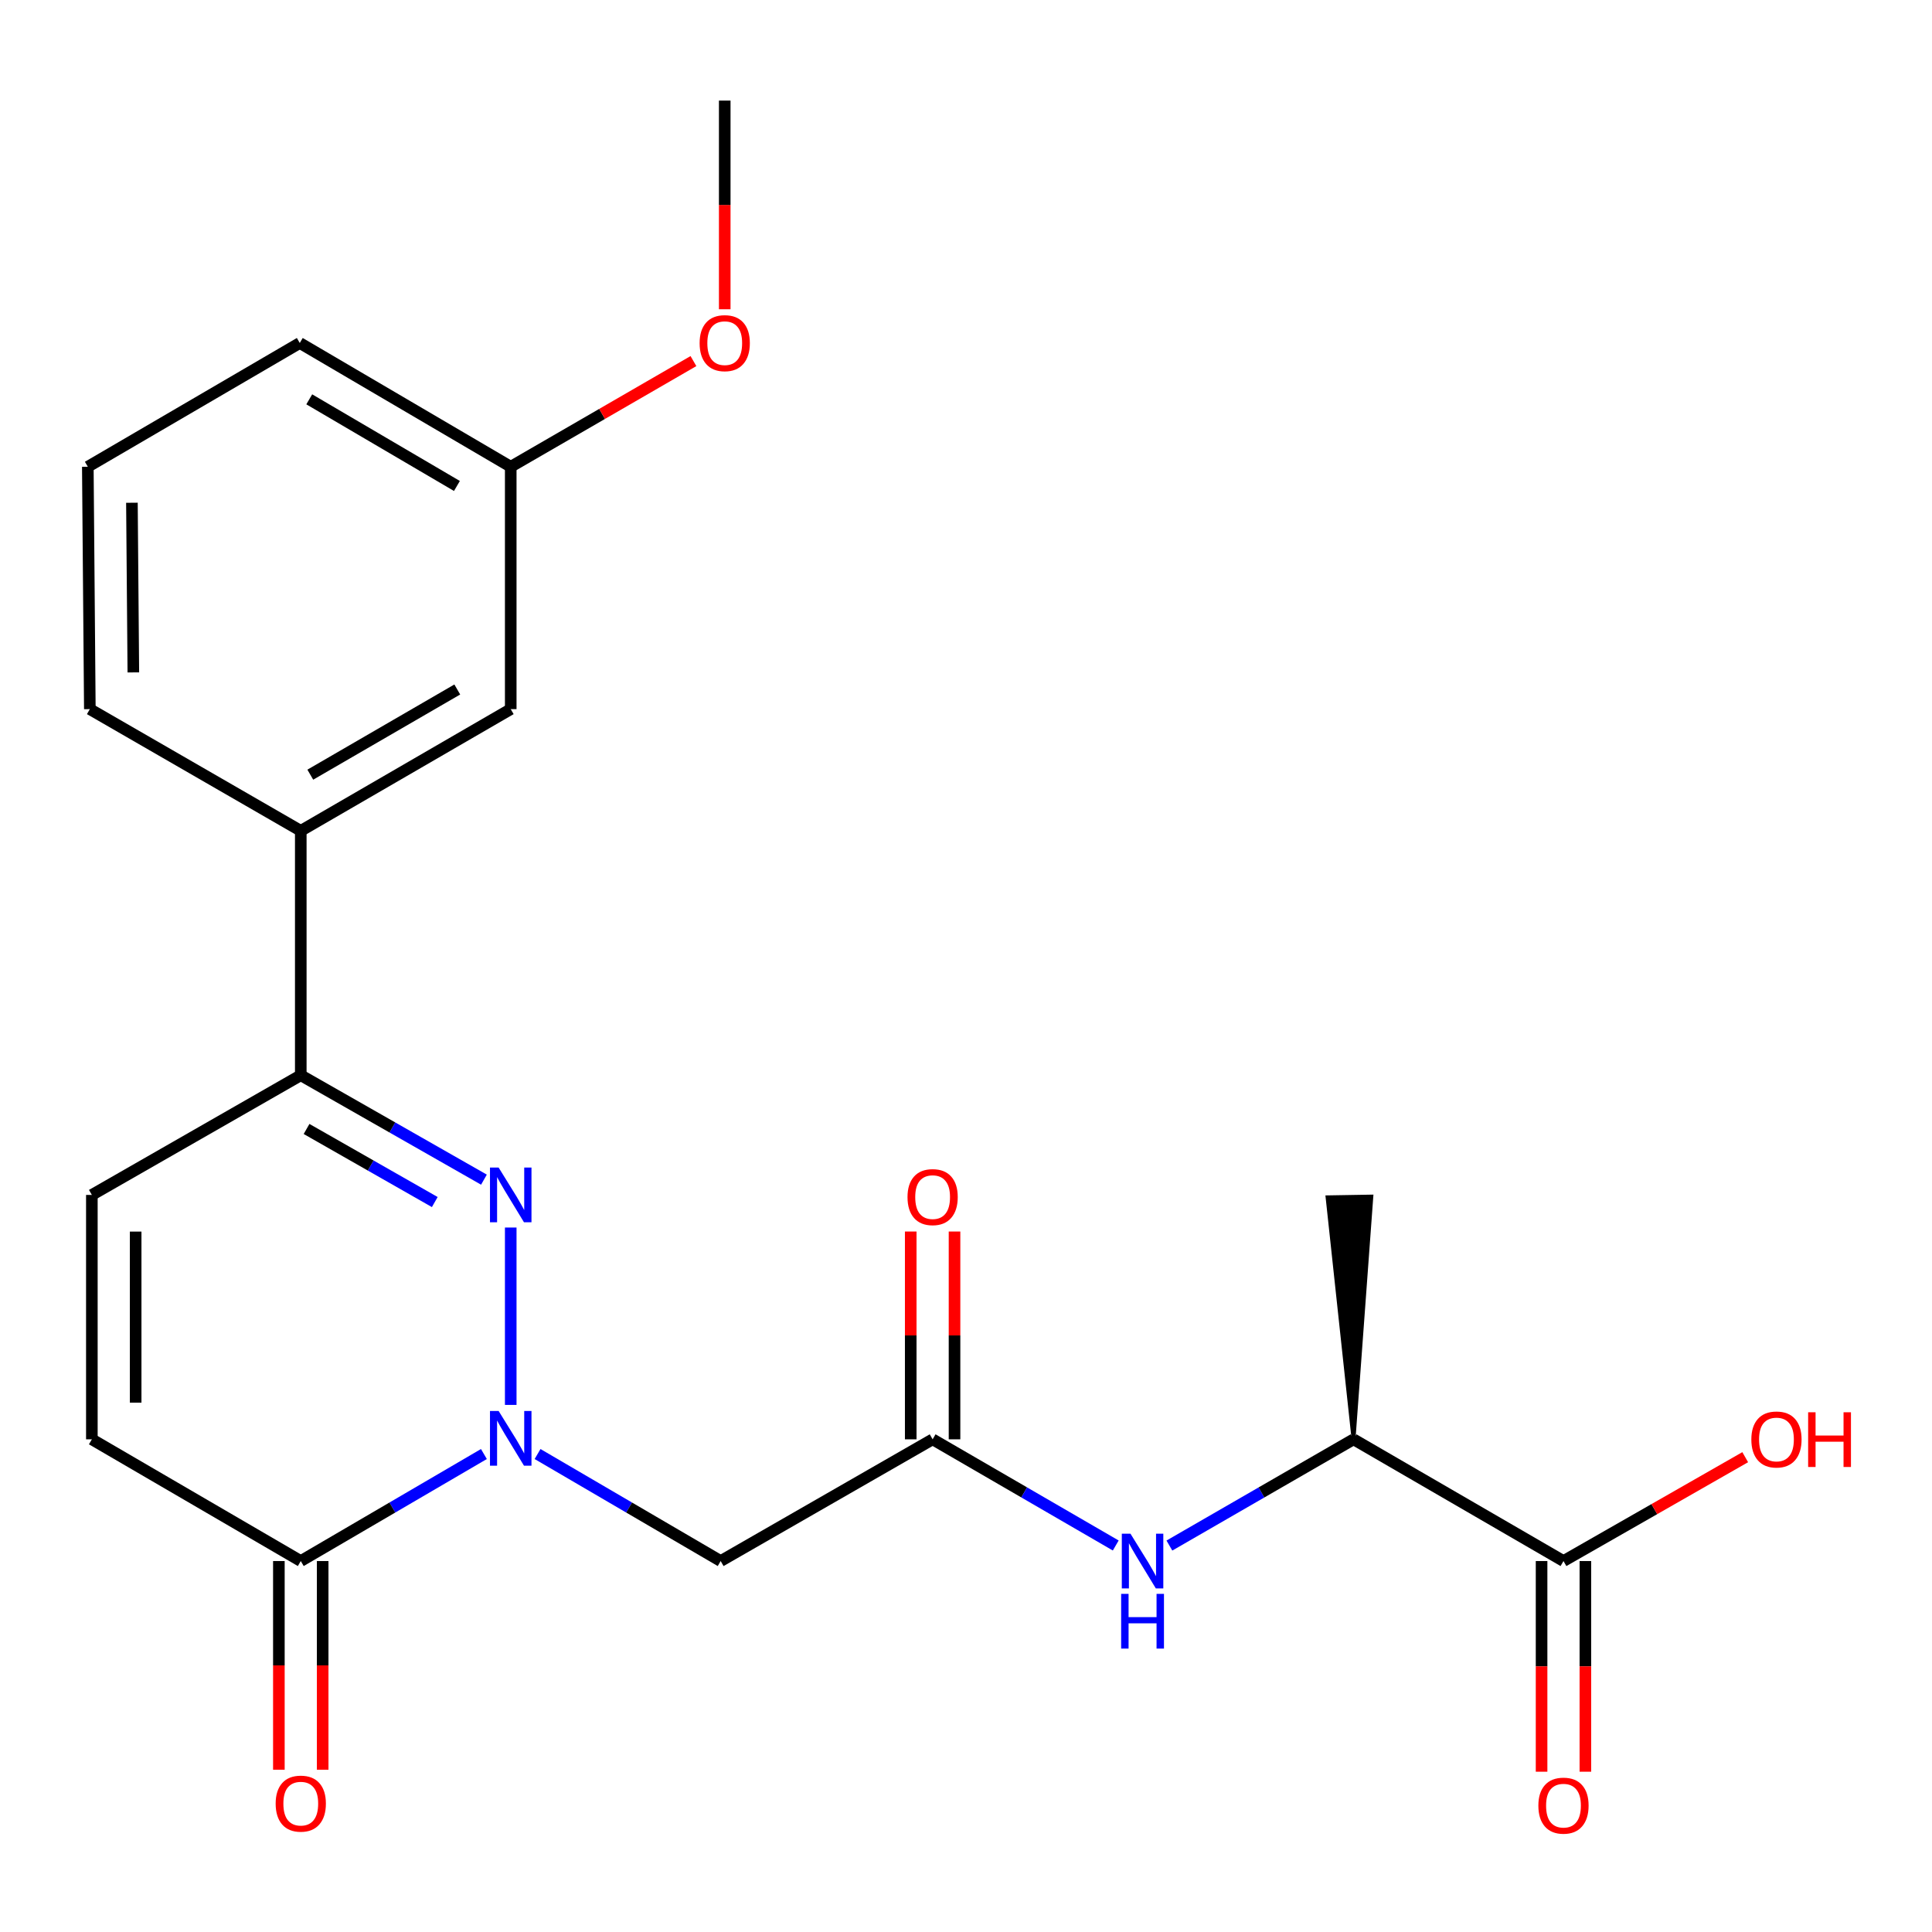<?xml version='1.0' encoding='iso-8859-1'?>
<svg version='1.1' baseProfile='full'
              xmlns='http://www.w3.org/2000/svg'
                      xmlns:rdkit='http://www.rdkit.org/xml'
                      xmlns:xlink='http://www.w3.org/1999/xlink'
                  xml:space='preserve'
width='1000px' height='1000px' viewBox='0 0 1000 1000'>
<!-- END OF HEADER -->
<rect style='opacity:1.0;fill:#FFFFFF;stroke:none' width='1000' height='1000' x='0' y='0'> </rect>
<path class='bond-0' d='M 264.354,727.177 L 264.354,635.369' style='fill:none;fill-rule:evenodd;stroke:#0000FF;stroke-width:6px;stroke-linecap:butt;stroke-linejoin:miter;stroke-opacity:1' />
<path class='bond-1' d='M 250.468,752.601 L 203.073,780.298' style='fill:none;fill-rule:evenodd;stroke:#0000FF;stroke-width:6px;stroke-linecap:butt;stroke-linejoin:miter;stroke-opacity:1' />
<path class='bond-1' d='M 203.073,780.298 L 155.679,807.994' style='fill:none;fill-rule:evenodd;stroke:#000000;stroke-width:6px;stroke-linecap:butt;stroke-linejoin:miter;stroke-opacity:1' />
<path class='bond-3' d='M 278.241,752.602 L 325.629,780.298' style='fill:none;fill-rule:evenodd;stroke:#0000FF;stroke-width:6px;stroke-linecap:butt;stroke-linejoin:miter;stroke-opacity:1' />
<path class='bond-3' d='M 325.629,780.298 L 373.017,807.994' style='fill:none;fill-rule:evenodd;stroke:#000000;stroke-width:6px;stroke-linecap:butt;stroke-linejoin:miter;stroke-opacity:1' />
<path class='bond-2' d='M 250.487,610.588 L 203.083,583.567' style='fill:none;fill-rule:evenodd;stroke:#0000FF;stroke-width:6px;stroke-linecap:butt;stroke-linejoin:miter;stroke-opacity:1' />
<path class='bond-2' d='M 203.083,583.567 L 155.679,556.547' style='fill:none;fill-rule:evenodd;stroke:#000000;stroke-width:6px;stroke-linecap:butt;stroke-linejoin:miter;stroke-opacity:1' />
<path class='bond-2' d='M 225.039,622.179 L 191.856,603.264' style='fill:none;fill-rule:evenodd;stroke:#0000FF;stroke-width:6px;stroke-linecap:butt;stroke-linejoin:miter;stroke-opacity:1' />
<path class='bond-2' d='M 191.856,603.264 L 158.673,584.35' style='fill:none;fill-rule:evenodd;stroke:#000000;stroke-width:6px;stroke-linecap:butt;stroke-linejoin:miter;stroke-opacity:1' />
<path class='bond-5' d='M 155.679,807.994 L 47.545,744.99' style='fill:none;fill-rule:evenodd;stroke:#000000;stroke-width:6px;stroke-linecap:butt;stroke-linejoin:miter;stroke-opacity:1' />
<path class='bond-11' d='M 144.343,807.994 L 144.343,862.004' style='fill:none;fill-rule:evenodd;stroke:#000000;stroke-width:6px;stroke-linecap:butt;stroke-linejoin:miter;stroke-opacity:1' />
<path class='bond-11' d='M 144.343,862.004 L 144.343,916.015' style='fill:none;fill-rule:evenodd;stroke:#FF0000;stroke-width:6px;stroke-linecap:butt;stroke-linejoin:miter;stroke-opacity:1' />
<path class='bond-11' d='M 167.015,807.994 L 167.015,862.004' style='fill:none;fill-rule:evenodd;stroke:#000000;stroke-width:6px;stroke-linecap:butt;stroke-linejoin:miter;stroke-opacity:1' />
<path class='bond-11' d='M 167.015,862.004 L 167.015,916.015' style='fill:none;fill-rule:evenodd;stroke:#FF0000;stroke-width:6px;stroke-linecap:butt;stroke-linejoin:miter;stroke-opacity:1' />
<path class='bond-9' d='M 155.679,556.547 L 155.679,430.036' style='fill:none;fill-rule:evenodd;stroke:#000000;stroke-width:6px;stroke-linecap:butt;stroke-linejoin:miter;stroke-opacity:1' />
<path class='bond-23' d='M 155.679,556.547 L 47.545,618.492' style='fill:none;fill-rule:evenodd;stroke:#000000;stroke-width:6px;stroke-linecap:butt;stroke-linejoin:miter;stroke-opacity:1' />
<path class='bond-4' d='M 373.017,807.994 L 482.725,744.99' style='fill:none;fill-rule:evenodd;stroke:#000000;stroke-width:6px;stroke-linecap:butt;stroke-linejoin:miter;stroke-opacity:1' />
<path class='bond-7' d='M 482.725,744.99 L 530.117,772.468' style='fill:none;fill-rule:evenodd;stroke:#000000;stroke-width:6px;stroke-linecap:butt;stroke-linejoin:miter;stroke-opacity:1' />
<path class='bond-7' d='M 530.117,772.468 L 577.508,799.946' style='fill:none;fill-rule:evenodd;stroke:#0000FF;stroke-width:6px;stroke-linecap:butt;stroke-linejoin:miter;stroke-opacity:1' />
<path class='bond-12' d='M 494.061,744.99 L 494.061,691.212' style='fill:none;fill-rule:evenodd;stroke:#000000;stroke-width:6px;stroke-linecap:butt;stroke-linejoin:miter;stroke-opacity:1' />
<path class='bond-12' d='M 494.061,691.212 L 494.061,637.434' style='fill:none;fill-rule:evenodd;stroke:#FF0000;stroke-width:6px;stroke-linecap:butt;stroke-linejoin:miter;stroke-opacity:1' />
<path class='bond-12' d='M 471.389,744.99 L 471.389,691.212' style='fill:none;fill-rule:evenodd;stroke:#000000;stroke-width:6px;stroke-linecap:butt;stroke-linejoin:miter;stroke-opacity:1' />
<path class='bond-12' d='M 471.389,691.212 L 471.389,637.434' style='fill:none;fill-rule:evenodd;stroke:#FF0000;stroke-width:6px;stroke-linecap:butt;stroke-linejoin:miter;stroke-opacity:1' />
<path class='bond-6' d='M 47.545,744.99 L 47.545,618.492' style='fill:none;fill-rule:evenodd;stroke:#000000;stroke-width:6px;stroke-linecap:butt;stroke-linejoin:miter;stroke-opacity:1' />
<path class='bond-6' d='M 70.218,726.015 L 70.218,637.467' style='fill:none;fill-rule:evenodd;stroke:#000000;stroke-width:6px;stroke-linecap:butt;stroke-linejoin:miter;stroke-opacity:1' />
<path class='bond-10' d='M 605.28,799.979 L 652.936,772.485' style='fill:none;fill-rule:evenodd;stroke:#0000FF;stroke-width:6px;stroke-linecap:butt;stroke-linejoin:miter;stroke-opacity:1' />
<path class='bond-10' d='M 652.936,772.485 L 700.592,744.99' style='fill:none;fill-rule:evenodd;stroke:#000000;stroke-width:6px;stroke-linecap:butt;stroke-linejoin:miter;stroke-opacity:1' />
<path class='bond-8' d='M 809.255,807.994 L 700.592,744.99' style='fill:none;fill-rule:evenodd;stroke:#000000;stroke-width:6px;stroke-linecap:butt;stroke-linejoin:miter;stroke-opacity:1' />
<path class='bond-14' d='M 797.919,807.994 L 797.919,862.514' style='fill:none;fill-rule:evenodd;stroke:#000000;stroke-width:6px;stroke-linecap:butt;stroke-linejoin:miter;stroke-opacity:1' />
<path class='bond-14' d='M 797.919,862.514 L 797.919,917.034' style='fill:none;fill-rule:evenodd;stroke:#FF0000;stroke-width:6px;stroke-linecap:butt;stroke-linejoin:miter;stroke-opacity:1' />
<path class='bond-14' d='M 820.591,807.994 L 820.591,862.514' style='fill:none;fill-rule:evenodd;stroke:#000000;stroke-width:6px;stroke-linecap:butt;stroke-linejoin:miter;stroke-opacity:1' />
<path class='bond-14' d='M 820.591,862.514 L 820.591,917.034' style='fill:none;fill-rule:evenodd;stroke:#FF0000;stroke-width:6px;stroke-linecap:butt;stroke-linejoin:miter;stroke-opacity:1' />
<path class='bond-15' d='M 809.255,807.994 L 856.287,781.114' style='fill:none;fill-rule:evenodd;stroke:#000000;stroke-width:6px;stroke-linecap:butt;stroke-linejoin:miter;stroke-opacity:1' />
<path class='bond-15' d='M 856.287,781.114 L 903.318,754.234' style='fill:none;fill-rule:evenodd;stroke:#FF0000;stroke-width:6px;stroke-linecap:butt;stroke-linejoin:miter;stroke-opacity:1' />
<path class='bond-13' d='M 155.679,430.036 L 264.354,367.045' style='fill:none;fill-rule:evenodd;stroke:#000000;stroke-width:6px;stroke-linecap:butt;stroke-linejoin:miter;stroke-opacity:1' />
<path class='bond-13' d='M 160.611,400.972 L 236.684,356.878' style='fill:none;fill-rule:evenodd;stroke:#000000;stroke-width:6px;stroke-linecap:butt;stroke-linejoin:miter;stroke-opacity:1' />
<path class='bond-18' d='M 155.679,430.036 L 46.5,367.045' style='fill:none;fill-rule:evenodd;stroke:#000000;stroke-width:6px;stroke-linecap:butt;stroke-linejoin:miter;stroke-opacity:1' />
<path class='bond-20' d='M 700.592,744.99 L 709.811,619.346 L 687.142,619.729 Z' style='fill:#000000;fill-rule:evenodd;fill-opacity:1;stroke:#000000;stroke-width:2px;stroke-linecap:butt;stroke-linejoin:miter;stroke-opacity:1;' />
<path class='bond-16' d='M 264.354,367.045 L 264.354,241.592' style='fill:none;fill-rule:evenodd;stroke:#000000;stroke-width:6px;stroke-linecap:butt;stroke-linejoin:miter;stroke-opacity:1' />
<path class='bond-17' d='M 264.354,241.592 L 311.638,214.246' style='fill:none;fill-rule:evenodd;stroke:#000000;stroke-width:6px;stroke-linecap:butt;stroke-linejoin:miter;stroke-opacity:1' />
<path class='bond-17' d='M 311.638,214.246 L 358.922,186.899' style='fill:none;fill-rule:evenodd;stroke:#FF0000;stroke-width:6px;stroke-linecap:butt;stroke-linejoin:miter;stroke-opacity:1' />
<path class='bond-24' d='M 264.354,241.592 L 155.163,177.531' style='fill:none;fill-rule:evenodd;stroke:#000000;stroke-width:6px;stroke-linecap:butt;stroke-linejoin:miter;stroke-opacity:1' />
<path class='bond-24' d='M 236.503,251.538 L 160.069,206.695' style='fill:none;fill-rule:evenodd;stroke:#000000;stroke-width:6px;stroke-linecap:butt;stroke-linejoin:miter;stroke-opacity:1' />
<path class='bond-22' d='M 375.121,160.074 L 375.121,106.07' style='fill:none;fill-rule:evenodd;stroke:#FF0000;stroke-width:6px;stroke-linecap:butt;stroke-linejoin:miter;stroke-opacity:1' />
<path class='bond-22' d='M 375.121,106.07 L 375.121,52.065' style='fill:none;fill-rule:evenodd;stroke:#000000;stroke-width:6px;stroke-linecap:butt;stroke-linejoin:miter;stroke-opacity:1' />
<path class='bond-19' d='M 46.5,367.045 L 45.455,241.592' style='fill:none;fill-rule:evenodd;stroke:#000000;stroke-width:6px;stroke-linecap:butt;stroke-linejoin:miter;stroke-opacity:1' />
<path class='bond-19' d='M 69.015,348.038 L 68.283,260.221' style='fill:none;fill-rule:evenodd;stroke:#000000;stroke-width:6px;stroke-linecap:butt;stroke-linejoin:miter;stroke-opacity:1' />
<path class='bond-21' d='M 45.455,241.592 L 155.163,177.531' style='fill:none;fill-rule:evenodd;stroke:#000000;stroke-width:6px;stroke-linecap:butt;stroke-linejoin:miter;stroke-opacity:1' />
<path  class='atom-0' d='M 258.094 730.326
L 267.374 745.326
Q 268.294 746.806, 269.774 749.486
Q 271.254 752.166, 271.334 752.326
L 271.334 730.326
L 275.094 730.326
L 275.094 758.646
L 271.214 758.646
L 261.254 742.246
Q 260.094 740.326, 258.854 738.126
Q 257.654 735.926, 257.294 735.246
L 257.294 758.646
L 253.614 758.646
L 253.614 730.326
L 258.094 730.326
' fill='#0000FF'/>
<path  class='atom-1' d='M 258.094 604.332
L 267.374 619.332
Q 268.294 620.812, 269.774 623.492
Q 271.254 626.172, 271.334 626.332
L 271.334 604.332
L 275.094 604.332
L 275.094 632.652
L 271.214 632.652
L 261.254 616.252
Q 260.094 614.332, 258.854 612.132
Q 257.654 609.932, 257.294 609.252
L 257.294 632.652
L 253.614 632.652
L 253.614 604.332
L 258.094 604.332
' fill='#0000FF'/>
<path  class='atom-8' d='M 585.128 793.834
L 594.408 808.834
Q 595.328 810.314, 596.808 812.994
Q 598.288 815.674, 598.368 815.834
L 598.368 793.834
L 602.128 793.834
L 602.128 822.154
L 598.248 822.154
L 588.288 805.754
Q 587.128 803.834, 585.888 801.634
Q 584.688 799.434, 584.328 798.754
L 584.328 822.154
L 580.648 822.154
L 580.648 793.834
L 585.128 793.834
' fill='#0000FF'/>
<path  class='atom-8' d='M 580.308 824.986
L 584.148 824.986
L 584.148 837.026
L 598.628 837.026
L 598.628 824.986
L 602.468 824.986
L 602.468 853.306
L 598.628 853.306
L 598.628 840.226
L 584.148 840.226
L 584.148 853.306
L 580.308 853.306
L 580.308 824.986
' fill='#0000FF'/>
<path  class='atom-12' d='M 142.679 933.552
Q 142.679 926.752, 146.039 922.952
Q 149.399 919.152, 155.679 919.152
Q 161.959 919.152, 165.319 922.952
Q 168.679 926.752, 168.679 933.552
Q 168.679 940.432, 165.279 944.352
Q 161.879 948.232, 155.679 948.232
Q 149.439 948.232, 146.039 944.352
Q 142.679 940.472, 142.679 933.552
M 155.679 945.032
Q 159.999 945.032, 162.319 942.152
Q 164.679 939.232, 164.679 933.552
Q 164.679 927.992, 162.319 925.192
Q 159.999 922.352, 155.679 922.352
Q 151.359 922.352, 148.999 925.152
Q 146.679 927.952, 146.679 933.552
Q 146.679 939.272, 148.999 942.152
Q 151.359 945.032, 155.679 945.032
' fill='#FF0000'/>
<path  class='atom-13' d='M 469.725 619.617
Q 469.725 612.817, 473.085 609.017
Q 476.445 605.217, 482.725 605.217
Q 489.005 605.217, 492.365 609.017
Q 495.725 612.817, 495.725 619.617
Q 495.725 626.497, 492.325 630.417
Q 488.925 634.297, 482.725 634.297
Q 476.485 634.297, 473.085 630.417
Q 469.725 626.537, 469.725 619.617
M 482.725 631.097
Q 487.045 631.097, 489.365 628.217
Q 491.725 625.297, 491.725 619.617
Q 491.725 614.057, 489.365 611.257
Q 487.045 608.417, 482.725 608.417
Q 478.405 608.417, 476.045 611.217
Q 473.725 614.017, 473.725 619.617
Q 473.725 625.337, 476.045 628.217
Q 478.405 631.097, 482.725 631.097
' fill='#FF0000'/>
<path  class='atom-15' d='M 796.255 934.597
Q 796.255 927.797, 799.615 923.997
Q 802.975 920.197, 809.255 920.197
Q 815.535 920.197, 818.895 923.997
Q 822.255 927.797, 822.255 934.597
Q 822.255 941.477, 818.855 945.397
Q 815.455 949.277, 809.255 949.277
Q 803.015 949.277, 799.615 945.397
Q 796.255 941.517, 796.255 934.597
M 809.255 946.077
Q 813.575 946.077, 815.895 943.197
Q 818.255 940.277, 818.255 934.597
Q 818.255 929.037, 815.895 926.237
Q 813.575 923.397, 809.255 923.397
Q 804.935 923.397, 802.575 926.197
Q 800.255 928.997, 800.255 934.597
Q 800.255 940.317, 802.575 943.197
Q 804.935 946.077, 809.255 946.077
' fill='#FF0000'/>
<path  class='atom-16' d='M 906.492 745.07
Q 906.492 738.27, 909.852 734.47
Q 913.212 730.67, 919.492 730.67
Q 925.772 730.67, 929.132 734.47
Q 932.492 738.27, 932.492 745.07
Q 932.492 751.95, 929.092 755.87
Q 925.692 759.75, 919.492 759.75
Q 913.252 759.75, 909.852 755.87
Q 906.492 751.99, 906.492 745.07
M 919.492 756.55
Q 923.812 756.55, 926.132 753.67
Q 928.492 750.75, 928.492 745.07
Q 928.492 739.51, 926.132 736.71
Q 923.812 733.87, 919.492 733.87
Q 915.172 733.87, 912.812 736.67
Q 910.492 739.47, 910.492 745.07
Q 910.492 750.79, 912.812 753.67
Q 915.172 756.55, 919.492 756.55
' fill='#FF0000'/>
<path  class='atom-16' d='M 935.892 730.99
L 939.732 730.99
L 939.732 743.03
L 954.212 743.03
L 954.212 730.99
L 958.052 730.99
L 958.052 759.31
L 954.212 759.31
L 954.212 746.23
L 939.732 746.23
L 939.732 759.31
L 935.892 759.31
L 935.892 730.99
' fill='#FF0000'/>
<path  class='atom-18' d='M 362.121 177.611
Q 362.121 170.811, 365.481 167.011
Q 368.841 163.211, 375.121 163.211
Q 381.401 163.211, 384.761 167.011
Q 388.121 170.811, 388.121 177.611
Q 388.121 184.491, 384.721 188.411
Q 381.321 192.291, 375.121 192.291
Q 368.881 192.291, 365.481 188.411
Q 362.121 184.531, 362.121 177.611
M 375.121 189.091
Q 379.441 189.091, 381.761 186.211
Q 384.121 183.291, 384.121 177.611
Q 384.121 172.051, 381.761 169.251
Q 379.441 166.411, 375.121 166.411
Q 370.801 166.411, 368.441 169.211
Q 366.121 172.011, 366.121 177.611
Q 366.121 183.331, 368.441 186.211
Q 370.801 189.091, 375.121 189.091
' fill='#FF0000'/>
</svg>
